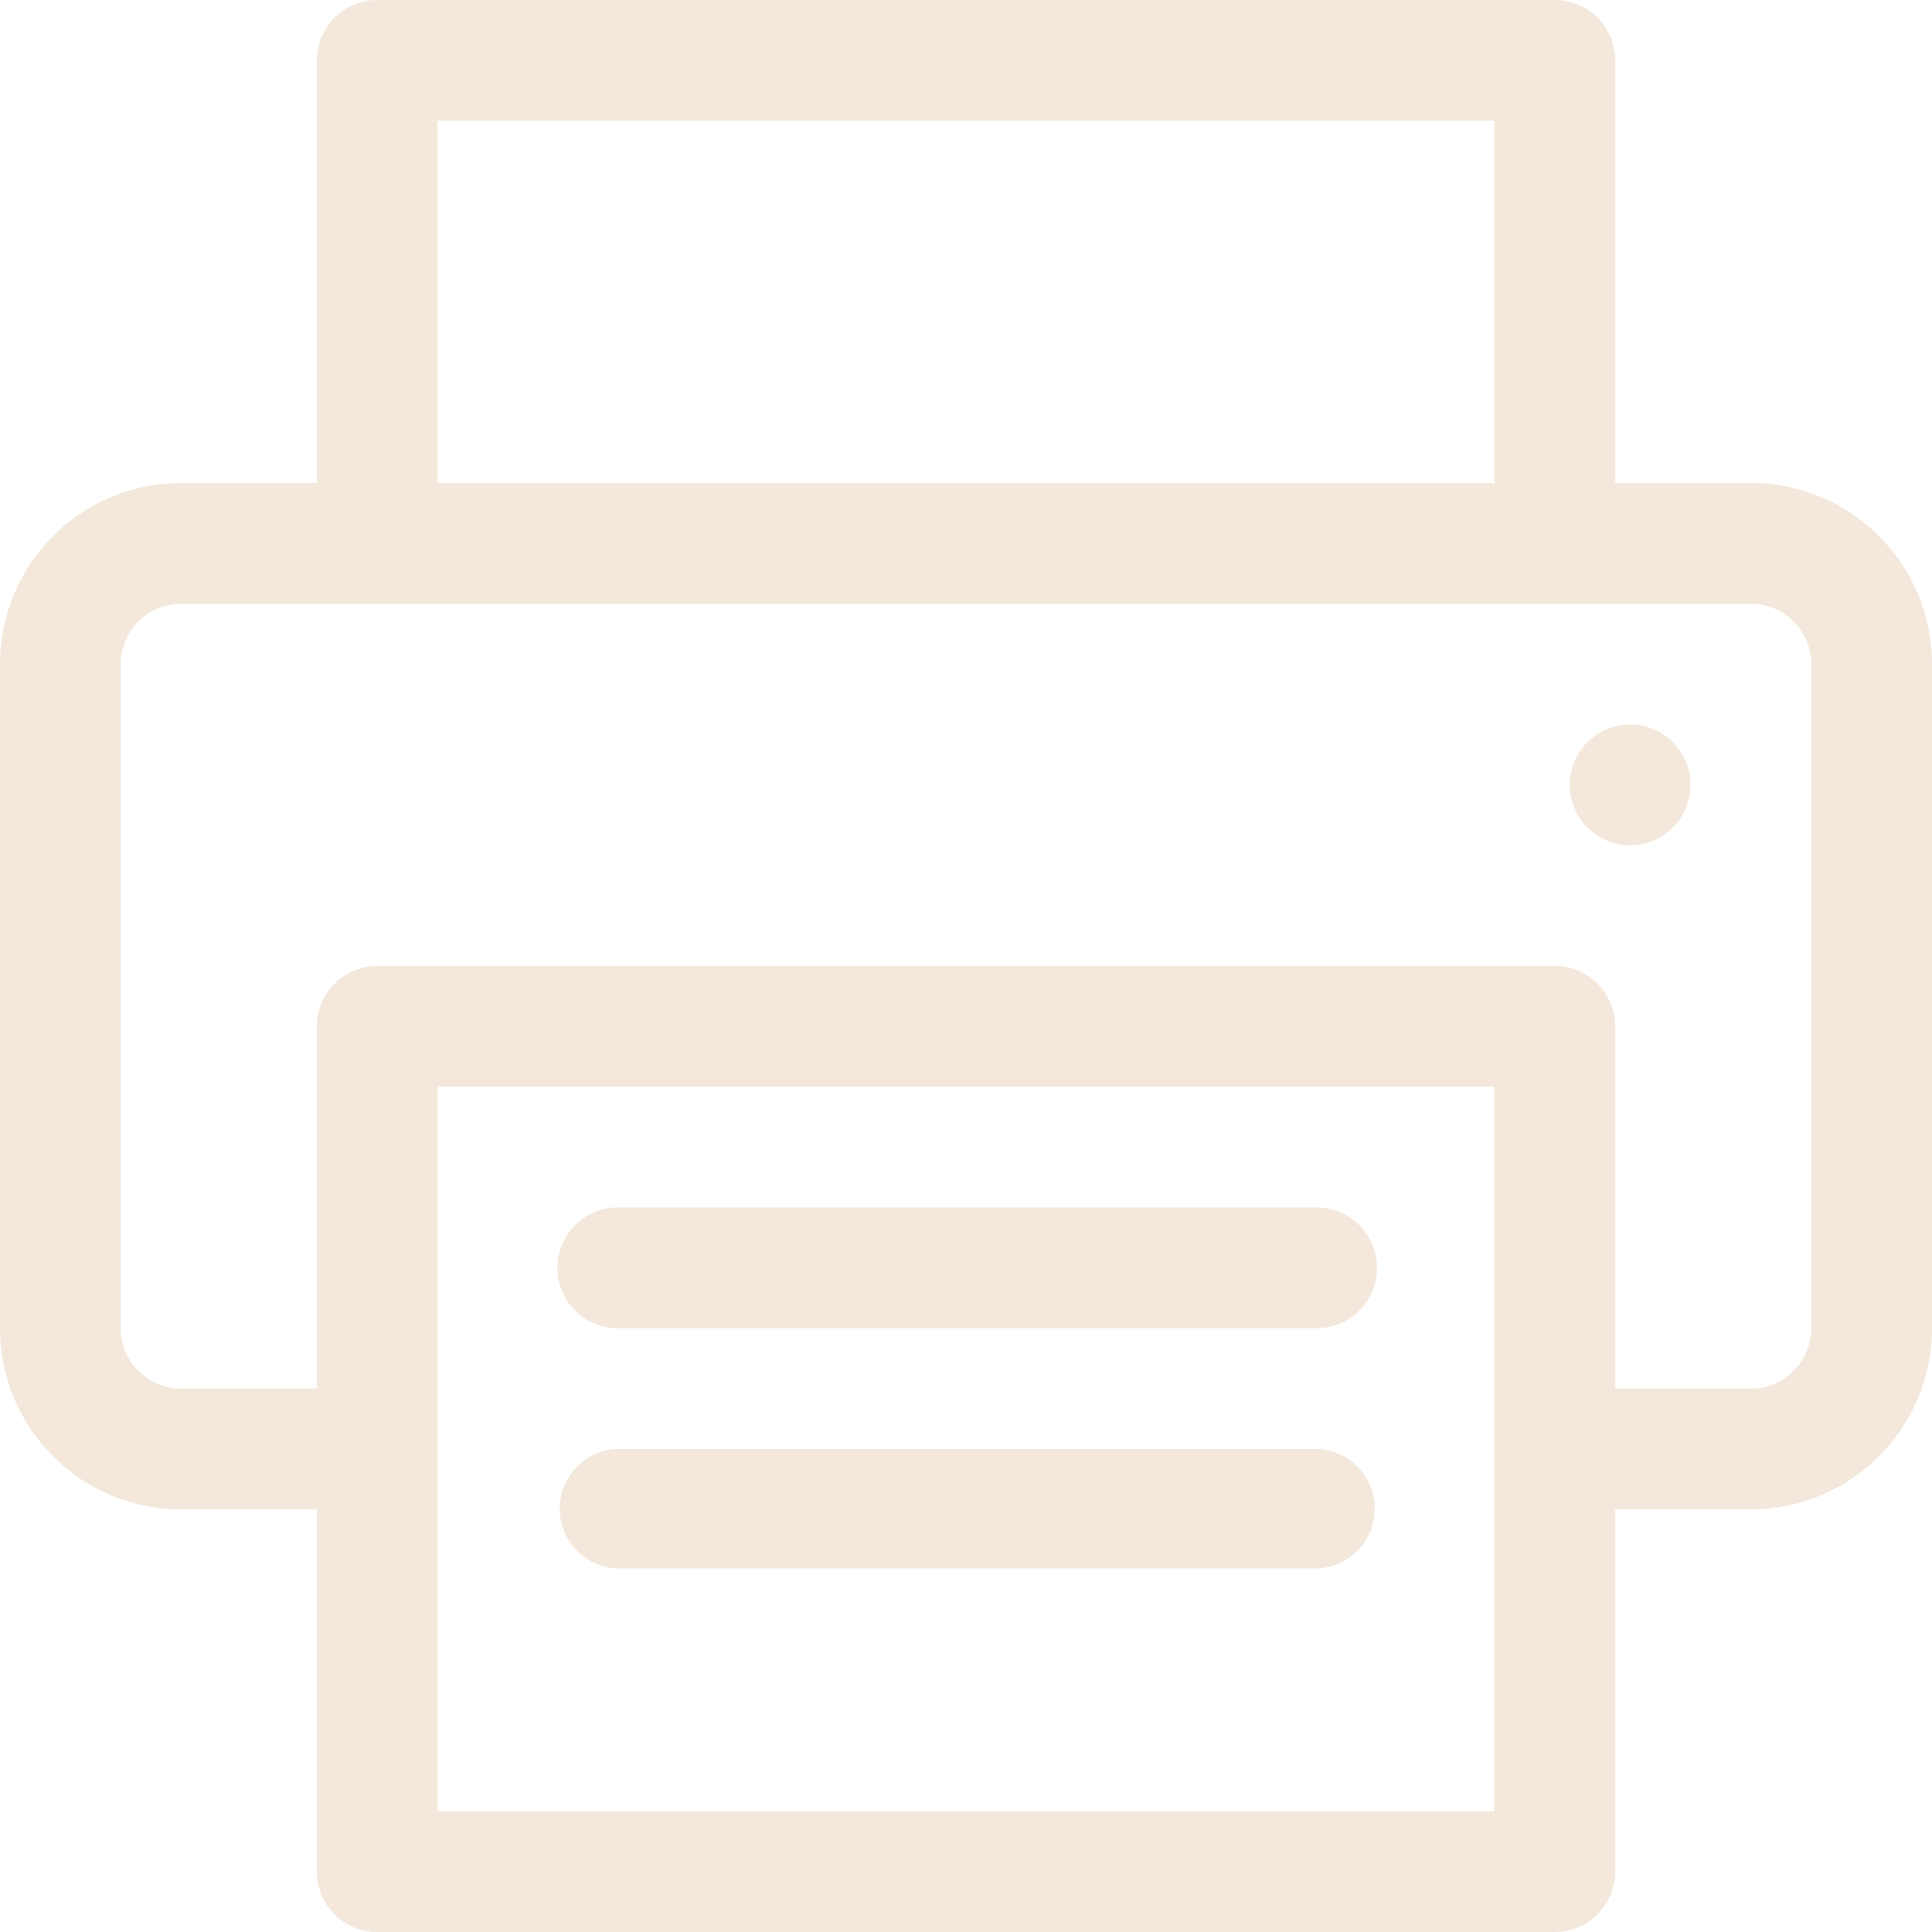 <svg xmlns="http://www.w3.org/2000/svg" viewBox="0 0 40 40"><defs><style>.cls-1{fill:#f3e8db;}</style></defs><title>web-decanini-2019</title><g id="Capa_2" data-name="Capa 2"><path class="cls-1" d="M36.25,10H33.44V1.25A1.25,1.25,0,0,0,32.19,0H7.81A1.25,1.25,0,0,0,6.56,1.25V10H3.75A3.75,3.75,0,0,0,0,13.75V27.5a3.75,3.75,0,0,0,3.75,3.75H6.56v7.5A1.25,1.25,0,0,0,7.81,40H32.19a1.25,1.25,0,0,0,1.25-1.25v-7.5h2.81A3.75,3.75,0,0,0,40,27.5V13.75A3.75,3.75,0,0,0,36.25,10ZM9.06,2.5H30.94V10H9.06Zm21.88,35H9.06v-15H30.94Zm6.56-10a1.25,1.25,0,0,1-1.25,1.25H33.44v-7.5A1.25,1.25,0,0,0,32.19,20H7.81a1.25,1.25,0,0,0-1.25,1.25v7.5H3.75A1.25,1.25,0,0,1,2.5,27.5V13.75A1.25,1.25,0,0,1,3.75,12.5h32.5a1.25,1.25,0,0,1,1.25,1.25Z"/><path class="cls-1" d="M27.26,25H12.79a1.25,1.25,0,0,0,0,2.5H27.26a1.25,1.25,0,0,0,0-2.5Z"/><path class="cls-1" d="M27.26,30H12.79a1.23,1.23,0,0,0-1.2,1.22v0a1.23,1.23,0,0,0,1.2,1.25H27.26a1.23,1.23,0,0,0,1.2-1.25v0A1.23,1.23,0,0,0,27.26,30Z"/><circle class="cls-1" cx="33.75" cy="16.25" r="1.25"/></g></svg>